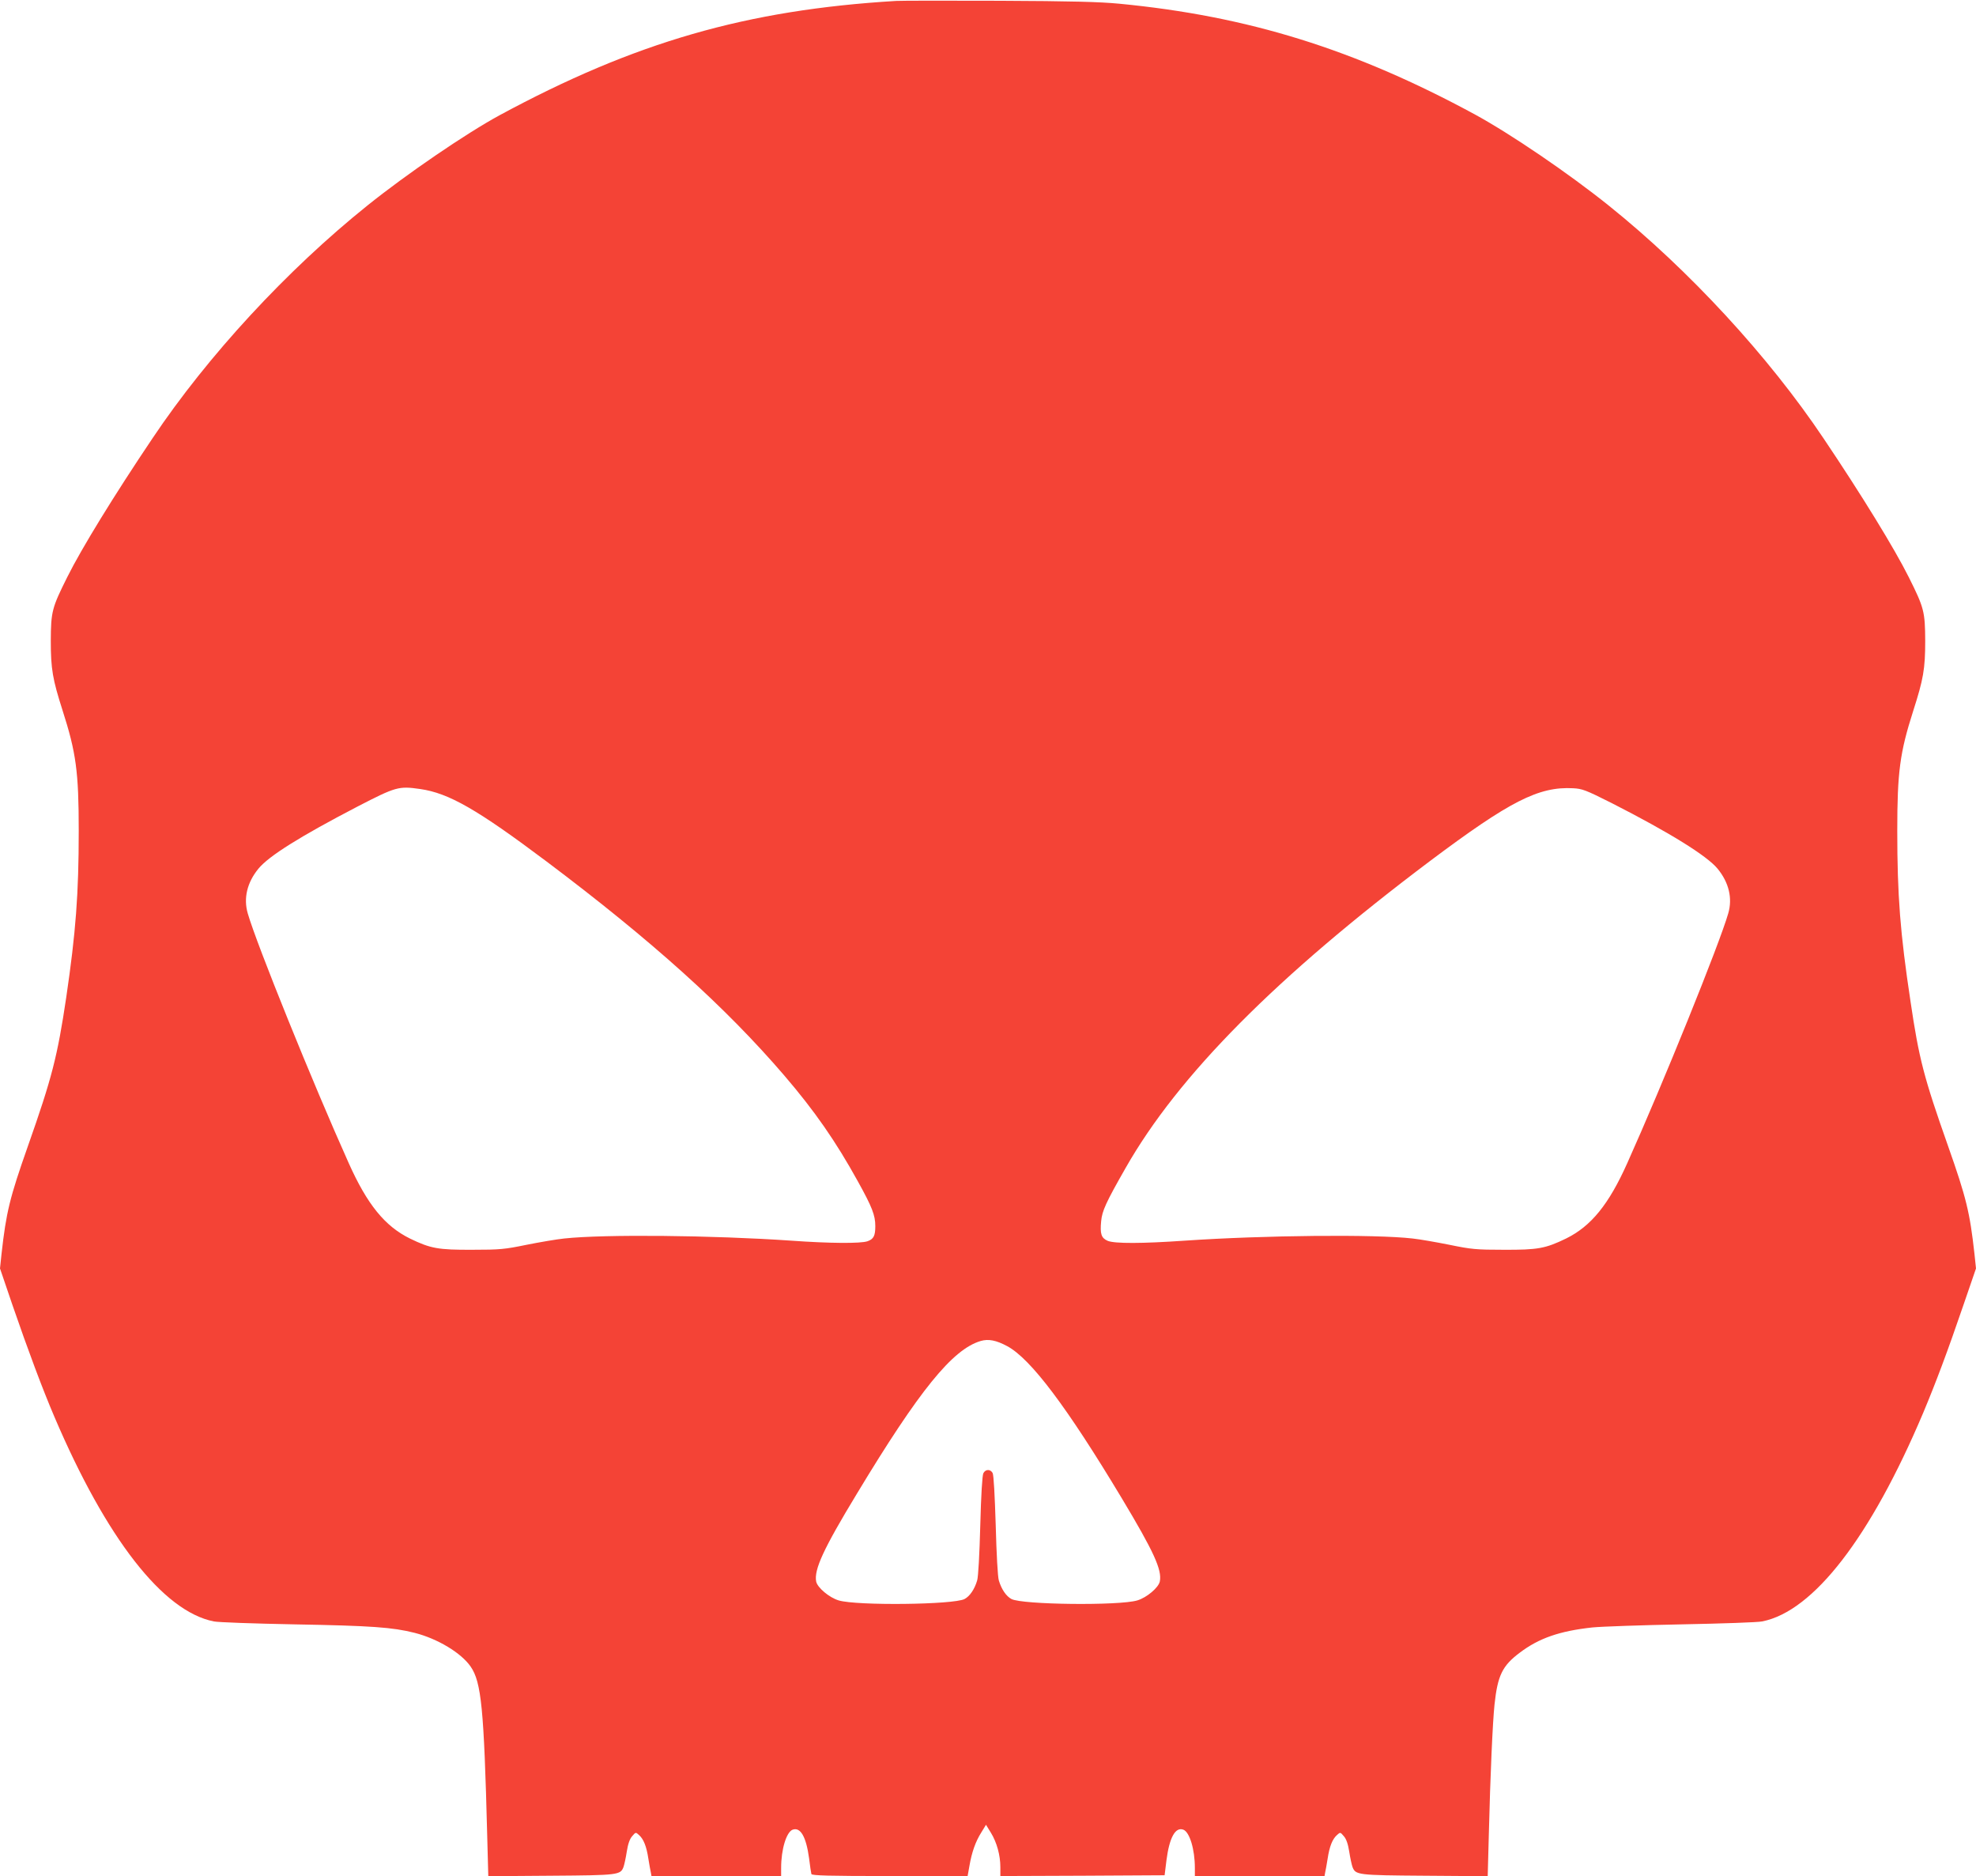 <?xml version="1.0" standalone="no"?>
<!DOCTYPE svg PUBLIC "-//W3C//DTD SVG 20010904//EN"
 "http://www.w3.org/TR/2001/REC-SVG-20010904/DTD/svg10.dtd">
<svg version="1.0" xmlns="http://www.w3.org/2000/svg"
 width="1280pt" height="1215pt" viewBox="0 0 1280 1215"
 preserveAspectRatio="xMidYMid meet">
<g transform="translate(0,1215) scale(0.1,-0.1)"
fill="#f44336" stroke="none">
<path d="M5805 12144 c-969 -58 -1693 -267 -2570 -741 -217 -118 -601 -380
-855 -584 -521 -418 -1034 -973 -1391 -1506 -249 -370 -461 -715 -553 -900
-100 -200 -106 -224 -107 -413 0 -183 12 -250 76 -450 88 -274 105 -398 105
-780 0 -410 -19 -658 -81 -1080 -57 -382 -92 -520 -249 -965 -117 -332 -140
-426 -170 -695 l-10 -95 80 -235 c103 -299 196 -547 272 -725 337 -790 704
-1261 1033 -1326 28 -6 261 -14 520 -19 503 -9 638 -19 781 -55 149 -38 302
-130 363 -219 69 -100 86 -272 107 -1094 l7 -263 406 3 c439 3 450 5 470 57 5
14 15 59 21 99 8 50 19 82 35 100 23 27 23 27 45 7 29 -26 48 -73 60 -153 6
-37 13 -77 16 -89 l4 -23 420 0 420 0 0 53 c0 120 34 231 74 247 51 19 88 -45
107 -185 6 -50 13 -96 15 -102 3 -10 113 -13 508 -13 l504 0 12 67 c15 87 39
156 77 216 l30 49 32 -52 c38 -62 61 -145 61 -222 l0 -58 532 2 532 3 12 97
c19 148 58 218 110 198 40 -16 74 -127 74 -247 l0 -53 420 0 420 0 4 23 c3 12
10 52 16 89 12 80 31 127 60 153 22 20 22 20 45 -7 16 -18 27 -50 35 -100 6
-40 16 -85 21 -99 20 -52 31 -54 470 -57 l406 -3 7 263 c10 403 25 732 37 848
20 189 51 252 163 336 125 95 260 141 471 164 61 6 322 15 580 20 259 5 493
13 520 19 333 66 702 545 1043 1351 82 196 156 392 263 705 l79 230 -10 95
c-30 269 -53 363 -170 695 -158 448 -189 566 -244 938 -67 443 -86 687 -86
1107 0 380 17 506 103 775 66 206 78 272 78 454 -1 190 -7 214 -107 414 -92
184 -304 530 -551 897 -357 533 -873 1092 -1390 1507 -264 212 -641 468 -873
594 -778 421 -1467 635 -2300 715 -126 12 -310 17 -775 19 -335 1 -637 1 -670
-1z m-3083 -5104 c186 -27 369 -132 818 -469 681 -512 1158 -941 1540 -1386
198 -231 334 -427 477 -686 92 -166 113 -219 113 -290 0 -63 -11 -84 -51 -98
-44 -15 -244 -14 -494 4 -509 35 -1210 42 -1470 14 -49 -5 -160 -24 -245 -41
-141 -29 -172 -32 -350 -32 -222 -1 -271 8 -405 73 -162 80 -276 220 -396 488
-231 514 -597 1419 -654 1617 -29 99 -4 201 69 290 67 82 270 209 641 402 250
129 267 134 407 114z m7718 -91 c373 -190 617 -341 686 -425 73 -89 98 -191
69 -290 -57 -198 -423 -1103 -654 -1617 -120 -268 -234 -408 -396 -488 -134
-65 -183 -74 -405 -73 -177 0 -209 3 -350 32 -85 17 -193 36 -240 41 -243 28
-962 21 -1475 -14 -274 -19 -455 -20 -500 -1 -41 18 -50 44 -42 127 6 66 30
120 158 344 341 600 978 1241 1974 1990 515 386 702 482 925 470 59 -3 81 -11
250 -96z m-3916 -3517 c153 -82 388 -395 743 -986 207 -345 261 -463 246 -538
-8 -40 -85 -105 -146 -123 -117 -35 -744 -28 -815 9 -34 18 -65 63 -82 121 -7
24 -15 168 -20 357 -6 192 -13 325 -20 338 -14 26 -46 26 -60 -1 -7 -13 -15
-141 -20 -337 -5 -190 -13 -333 -20 -357 -17 -58 -48 -103 -82 -121 -71 -37
-698 -44 -815 -9 -61 18 -138 83 -146 122 -15 77 47 212 263 568 405 671 620
936 802 990 51 15 101 5 172 -33z"/>
</g>
</svg>
